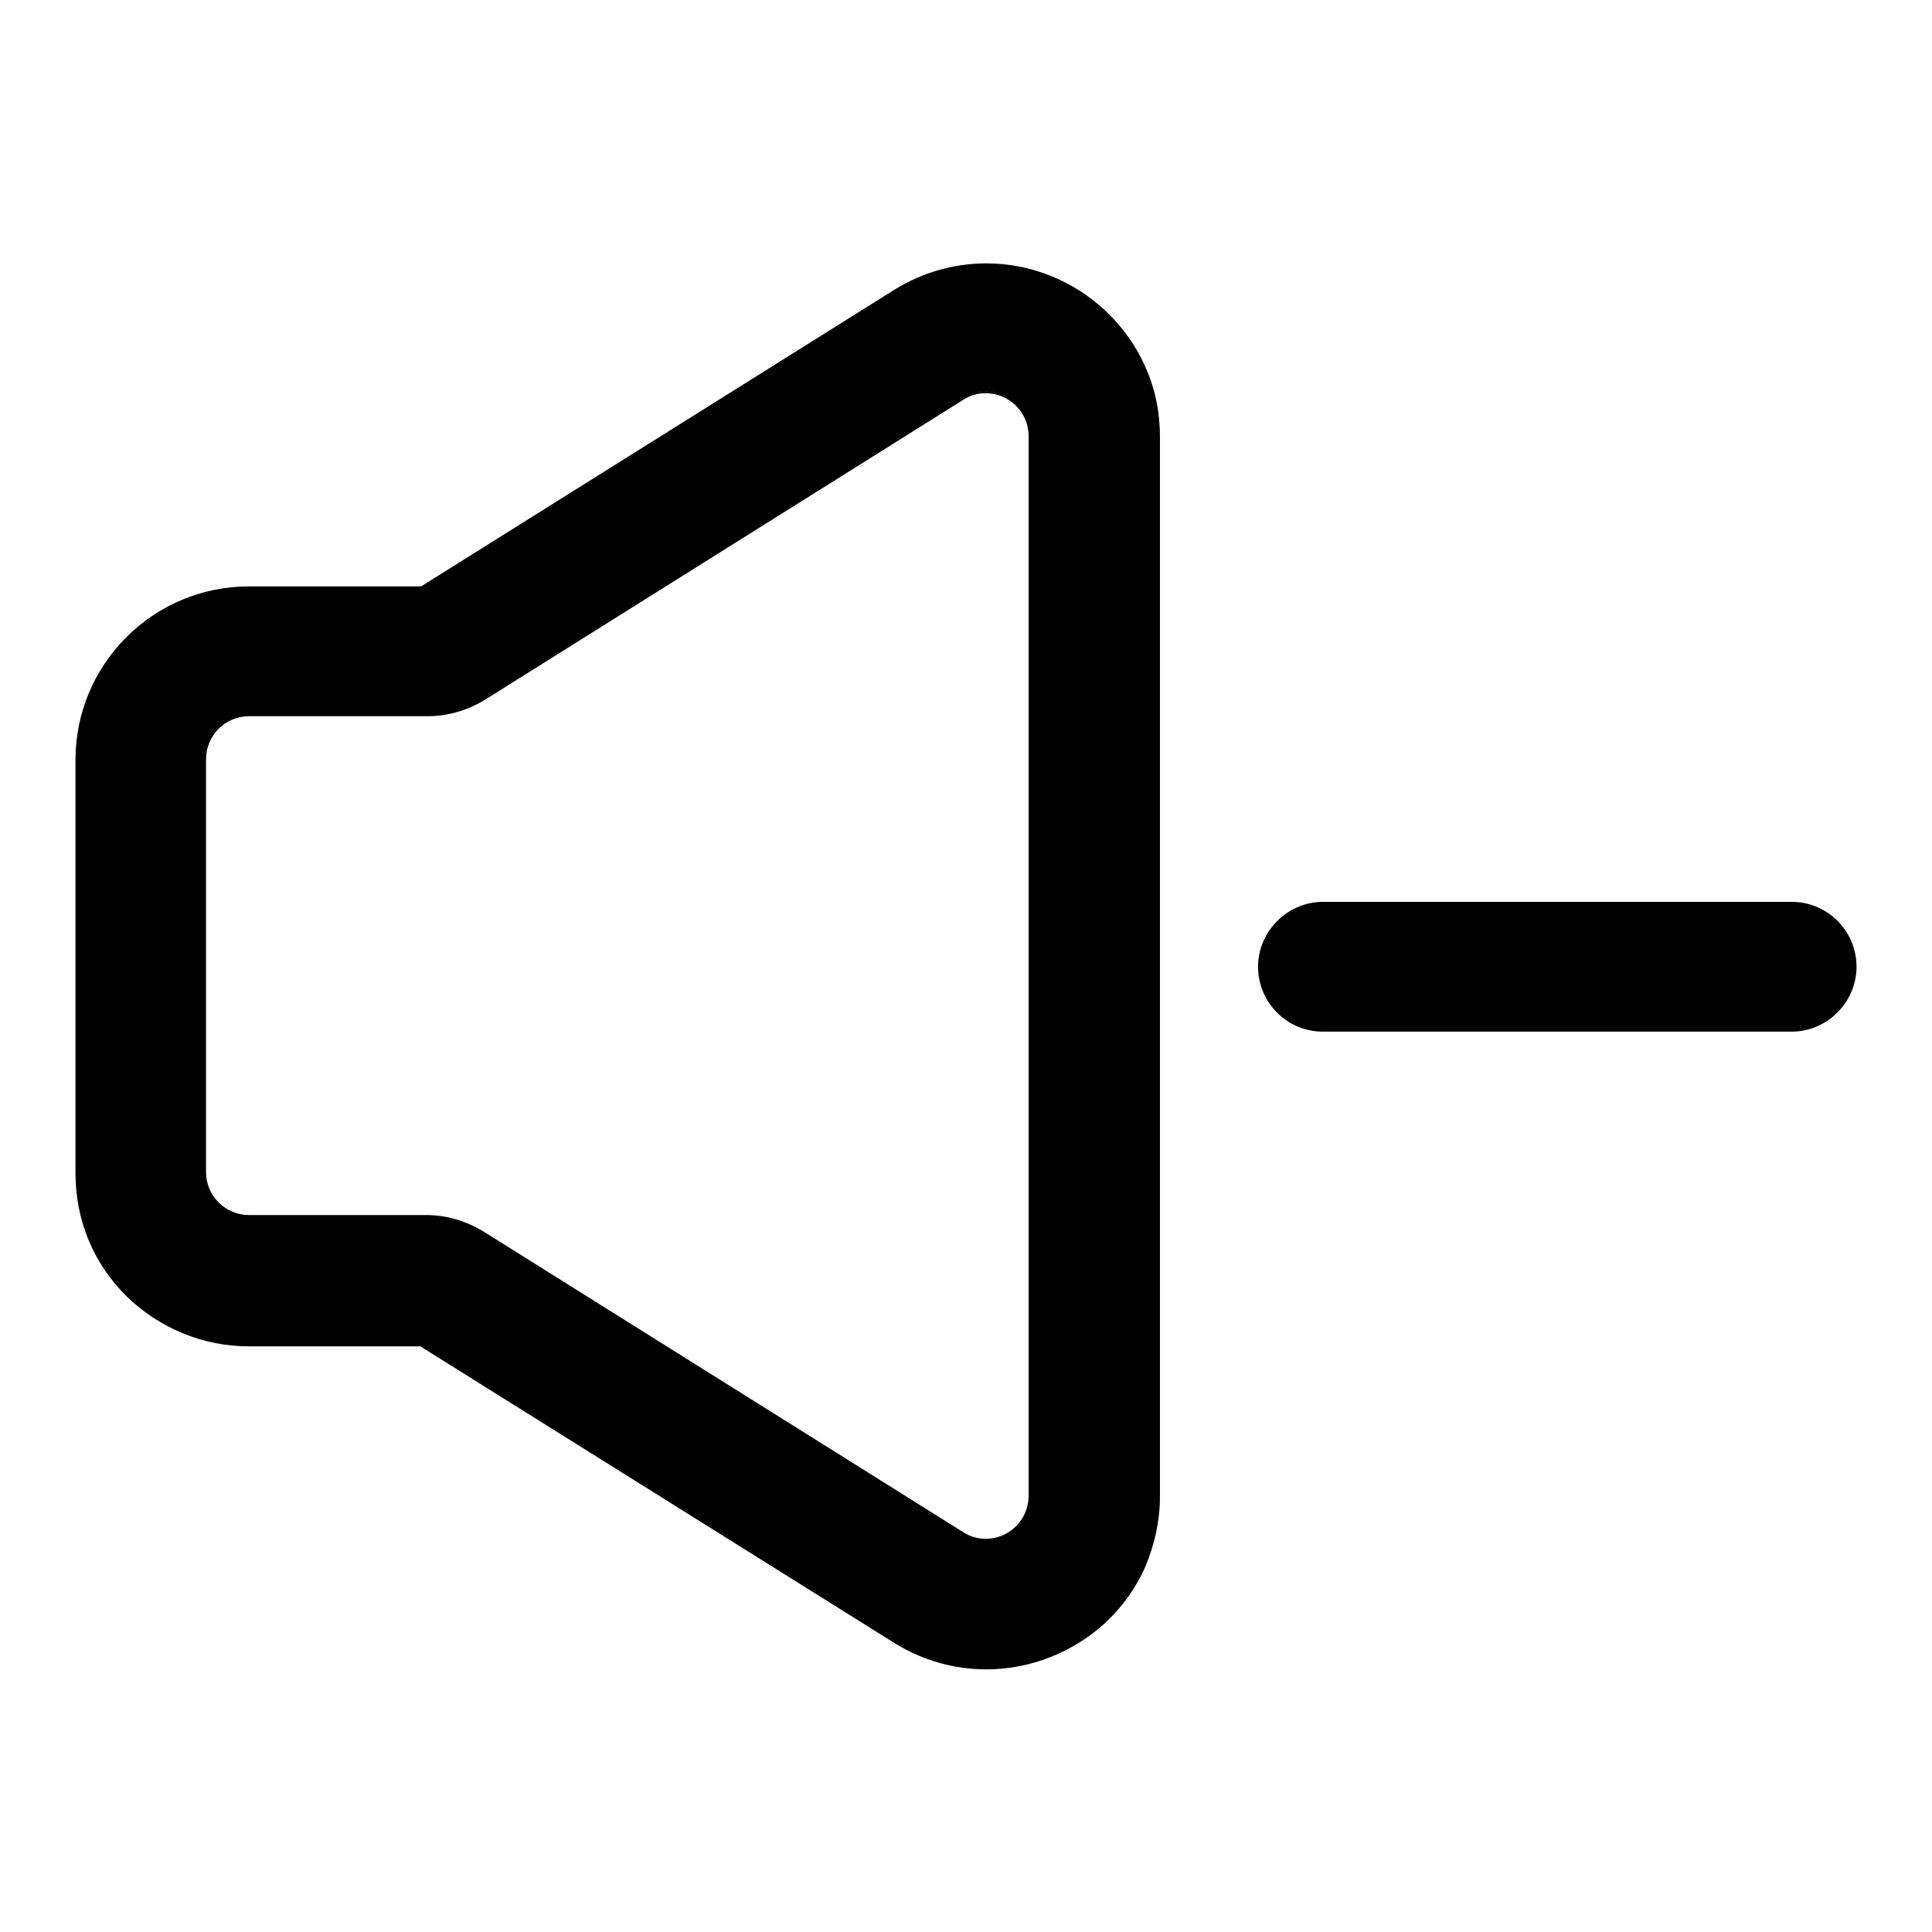 <?xml version="1.0" encoding="utf-8"?>
<!-- Svg Vector Icons : http://www.onlinewebfonts.com/icon -->
<!DOCTYPE svg PUBLIC "-//W3C//DTD SVG 1.1//EN" "http://www.w3.org/Graphics/SVG/1.1/DTD/svg11.dtd">
<svg version="1.1" xmlns="http://www.w3.org/2000/svg" xmlns:xlink="http://www.w3.org/1999/xlink" x="0px" y="0px" viewBox="0 0 256 256" enable-background="new 0 0 256 256" xml:space="preserve">
<g><g><g><g><path fill="#000000" d="M33,178.1h22.8l62.8,39.4c3.6,2.3,7.8,3.5,12.1,3.5c5.9,0,11.5-2.2,15.8-6.3c2.2-2.1,3.9-4.6,5.1-7.3c1.3-2.9,1.9-6,1.9-9.2v-70.1V128V57.8c0-3.2-0.7-6.3-1.9-9.2c-1.2-2.7-2.9-5.2-5.1-7.3c-4.3-4.1-9.9-6.3-15.8-6.3c-4.3,0-8.5,1.2-12.1,3.5L55.9,77.8H33c-12.6,0-22.8,10.2-22.8,22.8v54.7C10.2,167.9,20.5,178.1,33,178.1z M27.1,100.6c0-3.3,2.6-5.9,5.9-5.9h23.7c2.7,0,5.3-0.7,7.5-2.2l63.4-39.7c1-0.6,2.1-0.9,3.1-0.9c3.1,0,5.9,2.5,5.9,5.9V128v0.1v70.1c0,3.5-2.8,5.9-5.9,5.9c-1.1,0-2.1-0.3-3.1-0.9l-63.5-39.8c-2.3-1.4-4.9-2.2-7.5-2.2H33c-3.3,0-5.9-2.7-5.9-5.9V100.6z"/><path fill="#000000" d="M130.7,221.2c-4.3,0-8.5-1.2-12.2-3.5l-62.8-39.3H33c-6.1,0-11.9-2.4-16.3-6.7c-4.4-4.4-6.7-10.1-6.7-16.3v-54.7c0-12.7,10.3-23,23-23h22.8l62.7-39.3c3.7-2.3,7.9-3.5,12.2-3.5c5.9,0,11.6,2.3,15.9,6.4c2.2,2.1,4,4.6,5.2,7.4c1.3,2.9,1.9,6,1.9,9.2v140.4c0,3.2-0.7,6.3-1.9,9.2c-1.2,2.8-3,5.3-5.2,7.4C142.3,218.9,136.6,221.2,130.7,221.2z M33,78c-12.4,0-22.6,10.1-22.6,22.6v54.7c0,6,2.4,11.7,6.6,16c4.3,4.3,9.9,6.6,16,6.6h22.8l0,0l62.8,39.4c3.6,2.3,7.8,3.5,12,3.5c5.9,0,11.4-2.2,15.6-6.3c2.2-2.1,3.9-4.5,5.1-7.2c1.3-2.9,1.9-5.9,1.9-9.1V57.8c0-3.2-0.7-6.2-1.9-9.1c-1.2-2.7-2.9-5.2-5.1-7.2c-4.2-4-9.8-6.3-15.6-6.3c-4.2,0-8.4,1.2-12,3.5L55.9,78H33L33,78z M130.7,204.3c-1.1,0-2.2-0.3-3.2-0.9L64,163.6c-2.2-1.4-4.8-2.1-7.4-2.1H33c-3.4,0-6.1-2.7-6.1-6.1v-54.7c0-3.4,2.7-6.1,6.1-6.1h23.7c2.6,0,5.2-0.7,7.4-2.1l63.4-39.7c1-0.6,2.1-0.9,3.2-0.9c3.4,0,6.1,2.7,6.1,6.1v140.4C136.8,201.6,134.1,204.3,130.7,204.3z M33,94.9c-3.2,0-5.7,2.6-5.7,5.7v54.7c0,3.2,2.6,5.7,5.7,5.7h23.5c2.7,0,5.3,0.8,7.6,2.2l63.5,39.8c0.9,0.6,2,0.9,3,0.9c3.2,0,5.7-2.6,5.7-5.7V57.8c0-3.2-2.6-5.7-5.7-5.7c-1.1,0-2.1,0.3-3,0.9L64.3,92.7c-2.3,1.4-4.9,2.2-7.6,2.2L33,94.9L33,94.9z"/></g><g><path fill="#000000" d="M175.3,136.4h62.1c4.7,0,8.4-3.8,8.4-8.4c0-4.7-3.8-8.4-8.4-8.4h-62.1c-4.7,0-8.4,3.8-8.4,8.4C166.8,132.7,170.6,136.4,175.3,136.4z"/><path fill="#000000" d="M237.4,136.7h-62.1c-4.8,0-8.6-3.9-8.6-8.6s3.9-8.6,8.6-8.6h62.1c4.8,0,8.6,3.9,8.6,8.6S242.1,136.7,237.4,136.7z M175.3,119.8c-4.6,0-8.2,3.7-8.2,8.2c0,4.6,3.7,8.2,8.2,8.2h62.1c4.6,0,8.2-3.7,8.2-8.2c0-4.6-3.7-8.2-8.2-8.2H175.3z"/></g></g><g></g><g></g><g></g><g></g><g></g><g></g><g></g><g></g><g></g><g></g><g></g><g></g><g></g><g></g><g></g></g></g>
</svg>